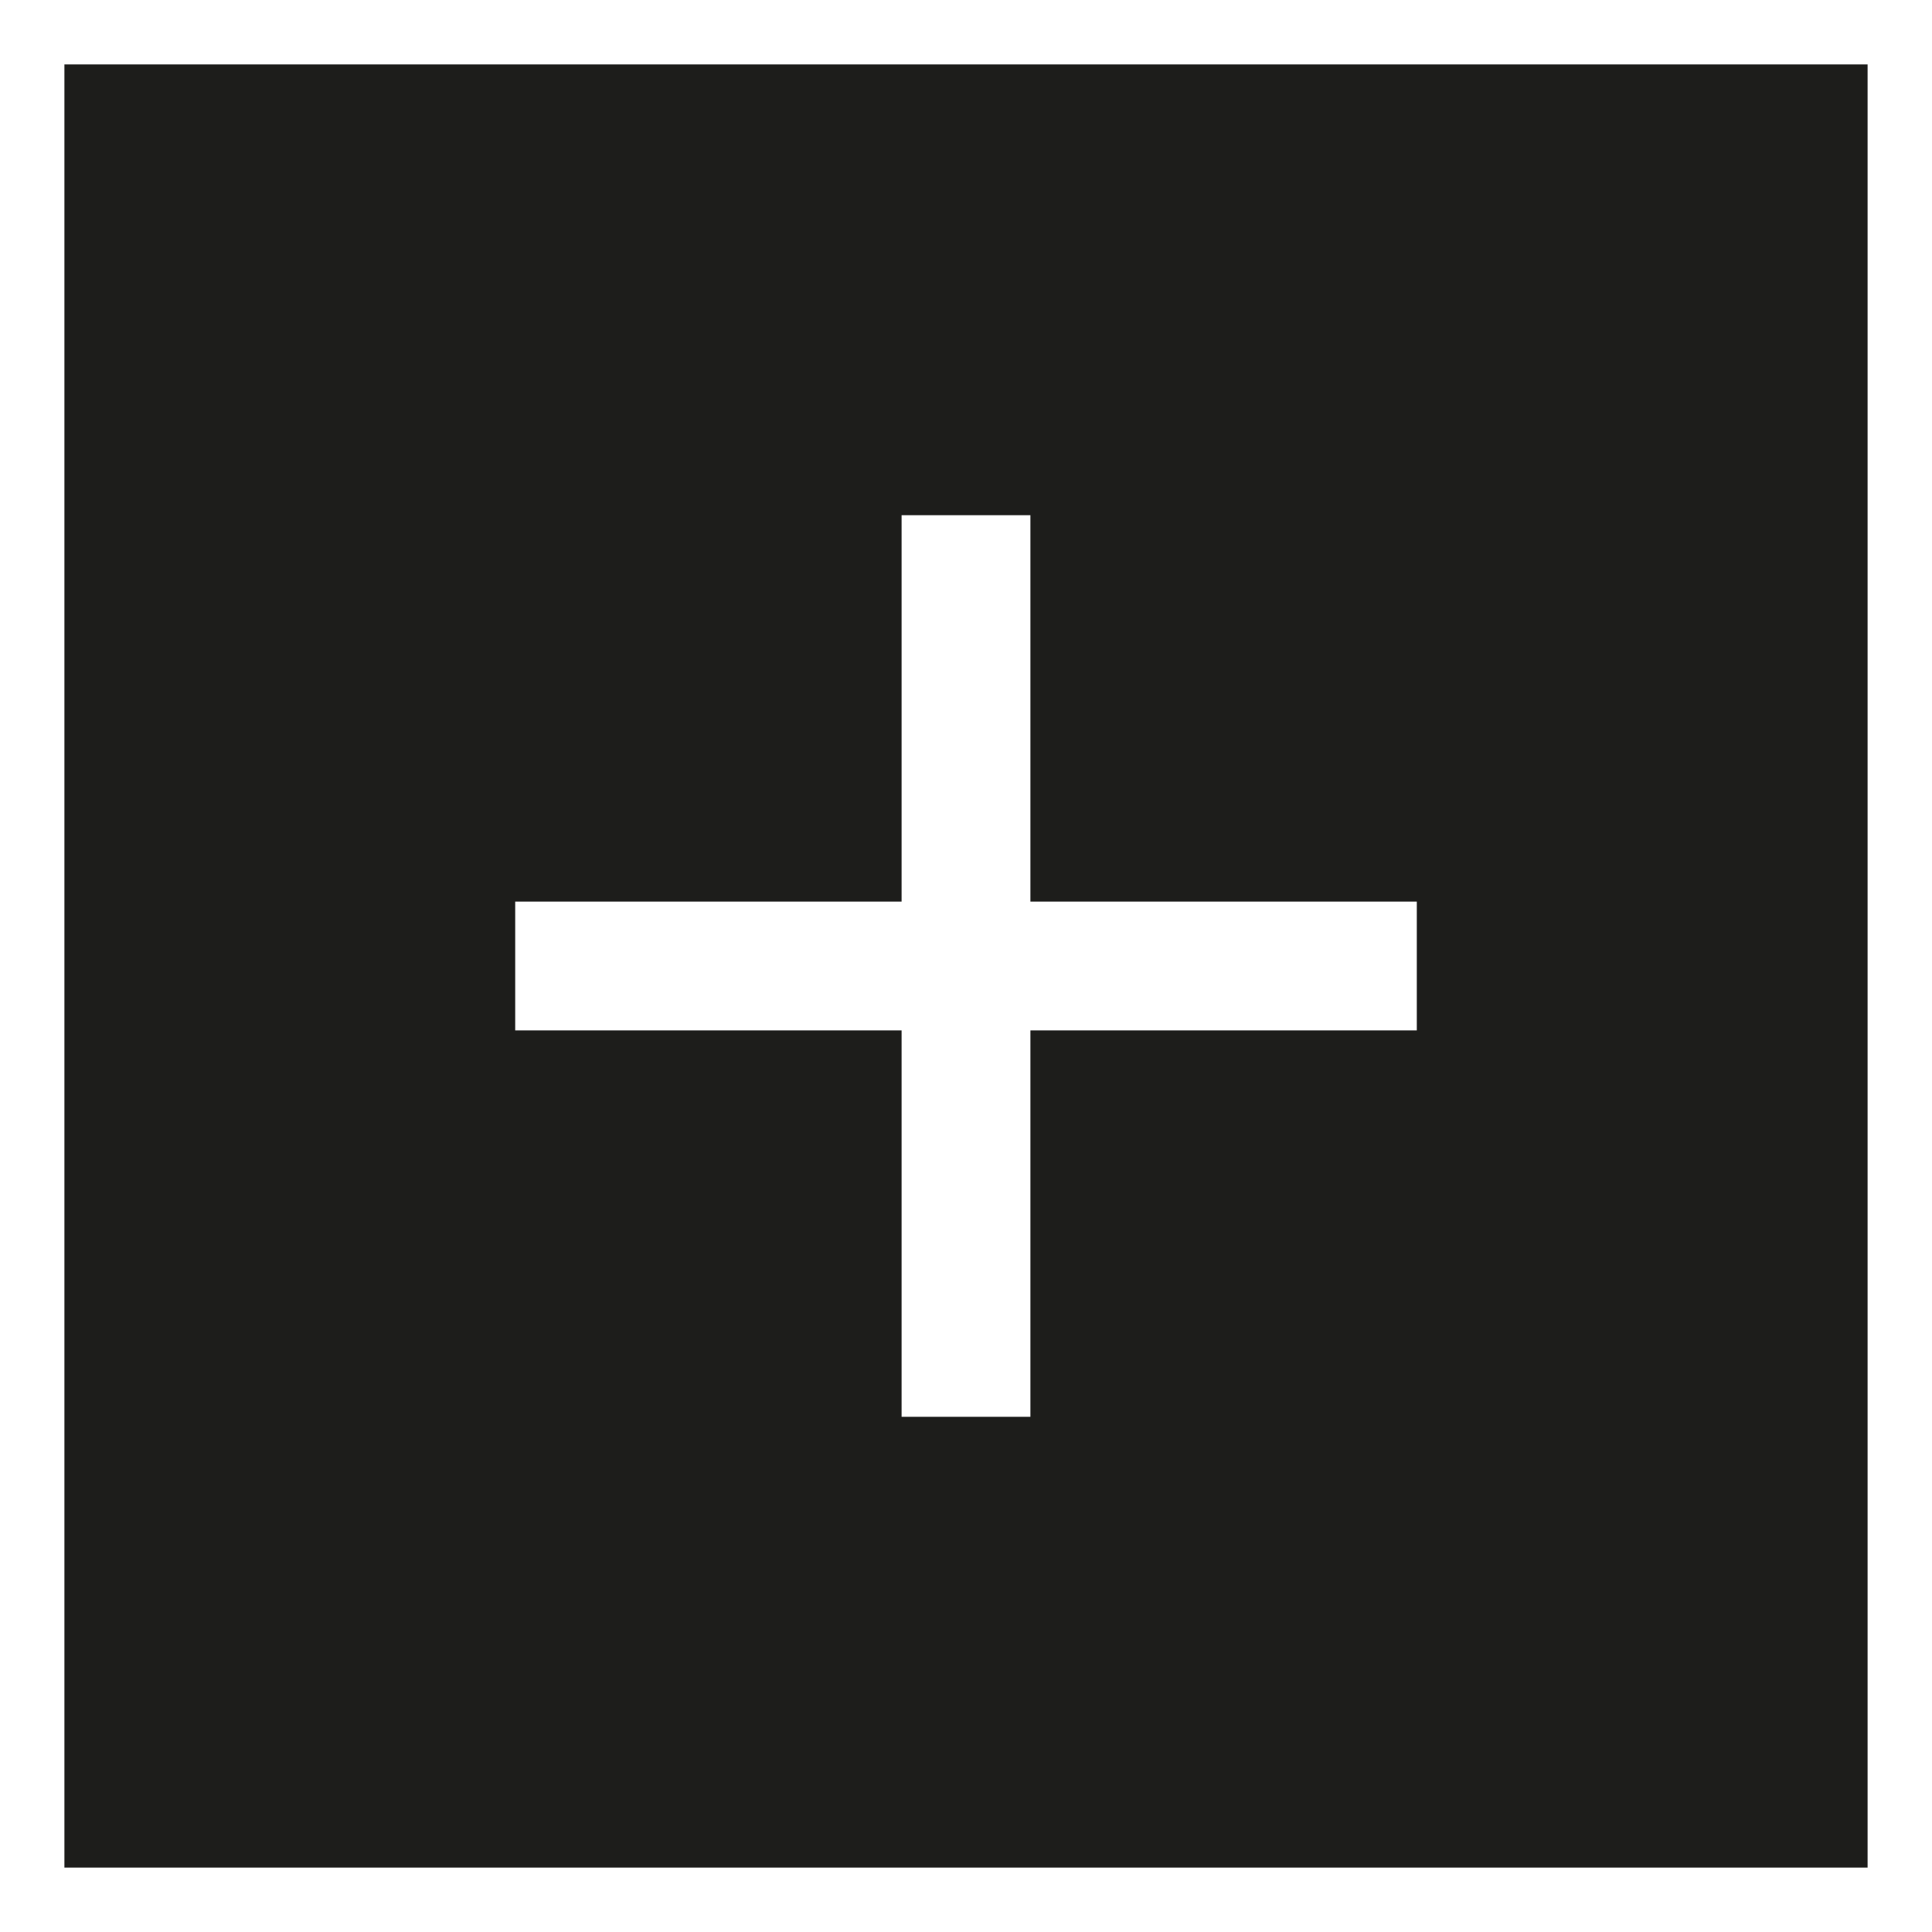 <?xml version="1.0" encoding="utf-8"?>
<!-- Generator: Adobe Illustrator 22.0.1, SVG Export Plug-In . SVG Version: 6.00 Build 0)  -->
<svg version="1.1" id="Layer_1" xmlns="http://www.w3.org/2000/svg" xmlns:xlink="http://www.w3.org/1999/xlink" x="0px" y="0px"
	 viewBox="0 0 30 30" style="enable-background:new 0 0 30 30;" xml:space="preserve">
<rect x="0" y="0" width="30" height="30" fill="#808080" stroke="none"/>
<style type="text/css">
	.st0{fill:#1D1D1B;}
	.st1{fill:#FFFFFF;}
</style>
<title>plus</title>
<g id="_">
	<rect x="0.5" y="0.5" class="st0" width="29" height="29"/>
	<rect x="8" y="14" class="st1" width="14" height="2"/>
	<rect x="14" y="8" class="st1" width="2" height="14"/>
	<path class="st1" d="M30,30H0V0h30V30z M1,29h28V1H1V29z"/>
</g>
</svg>
